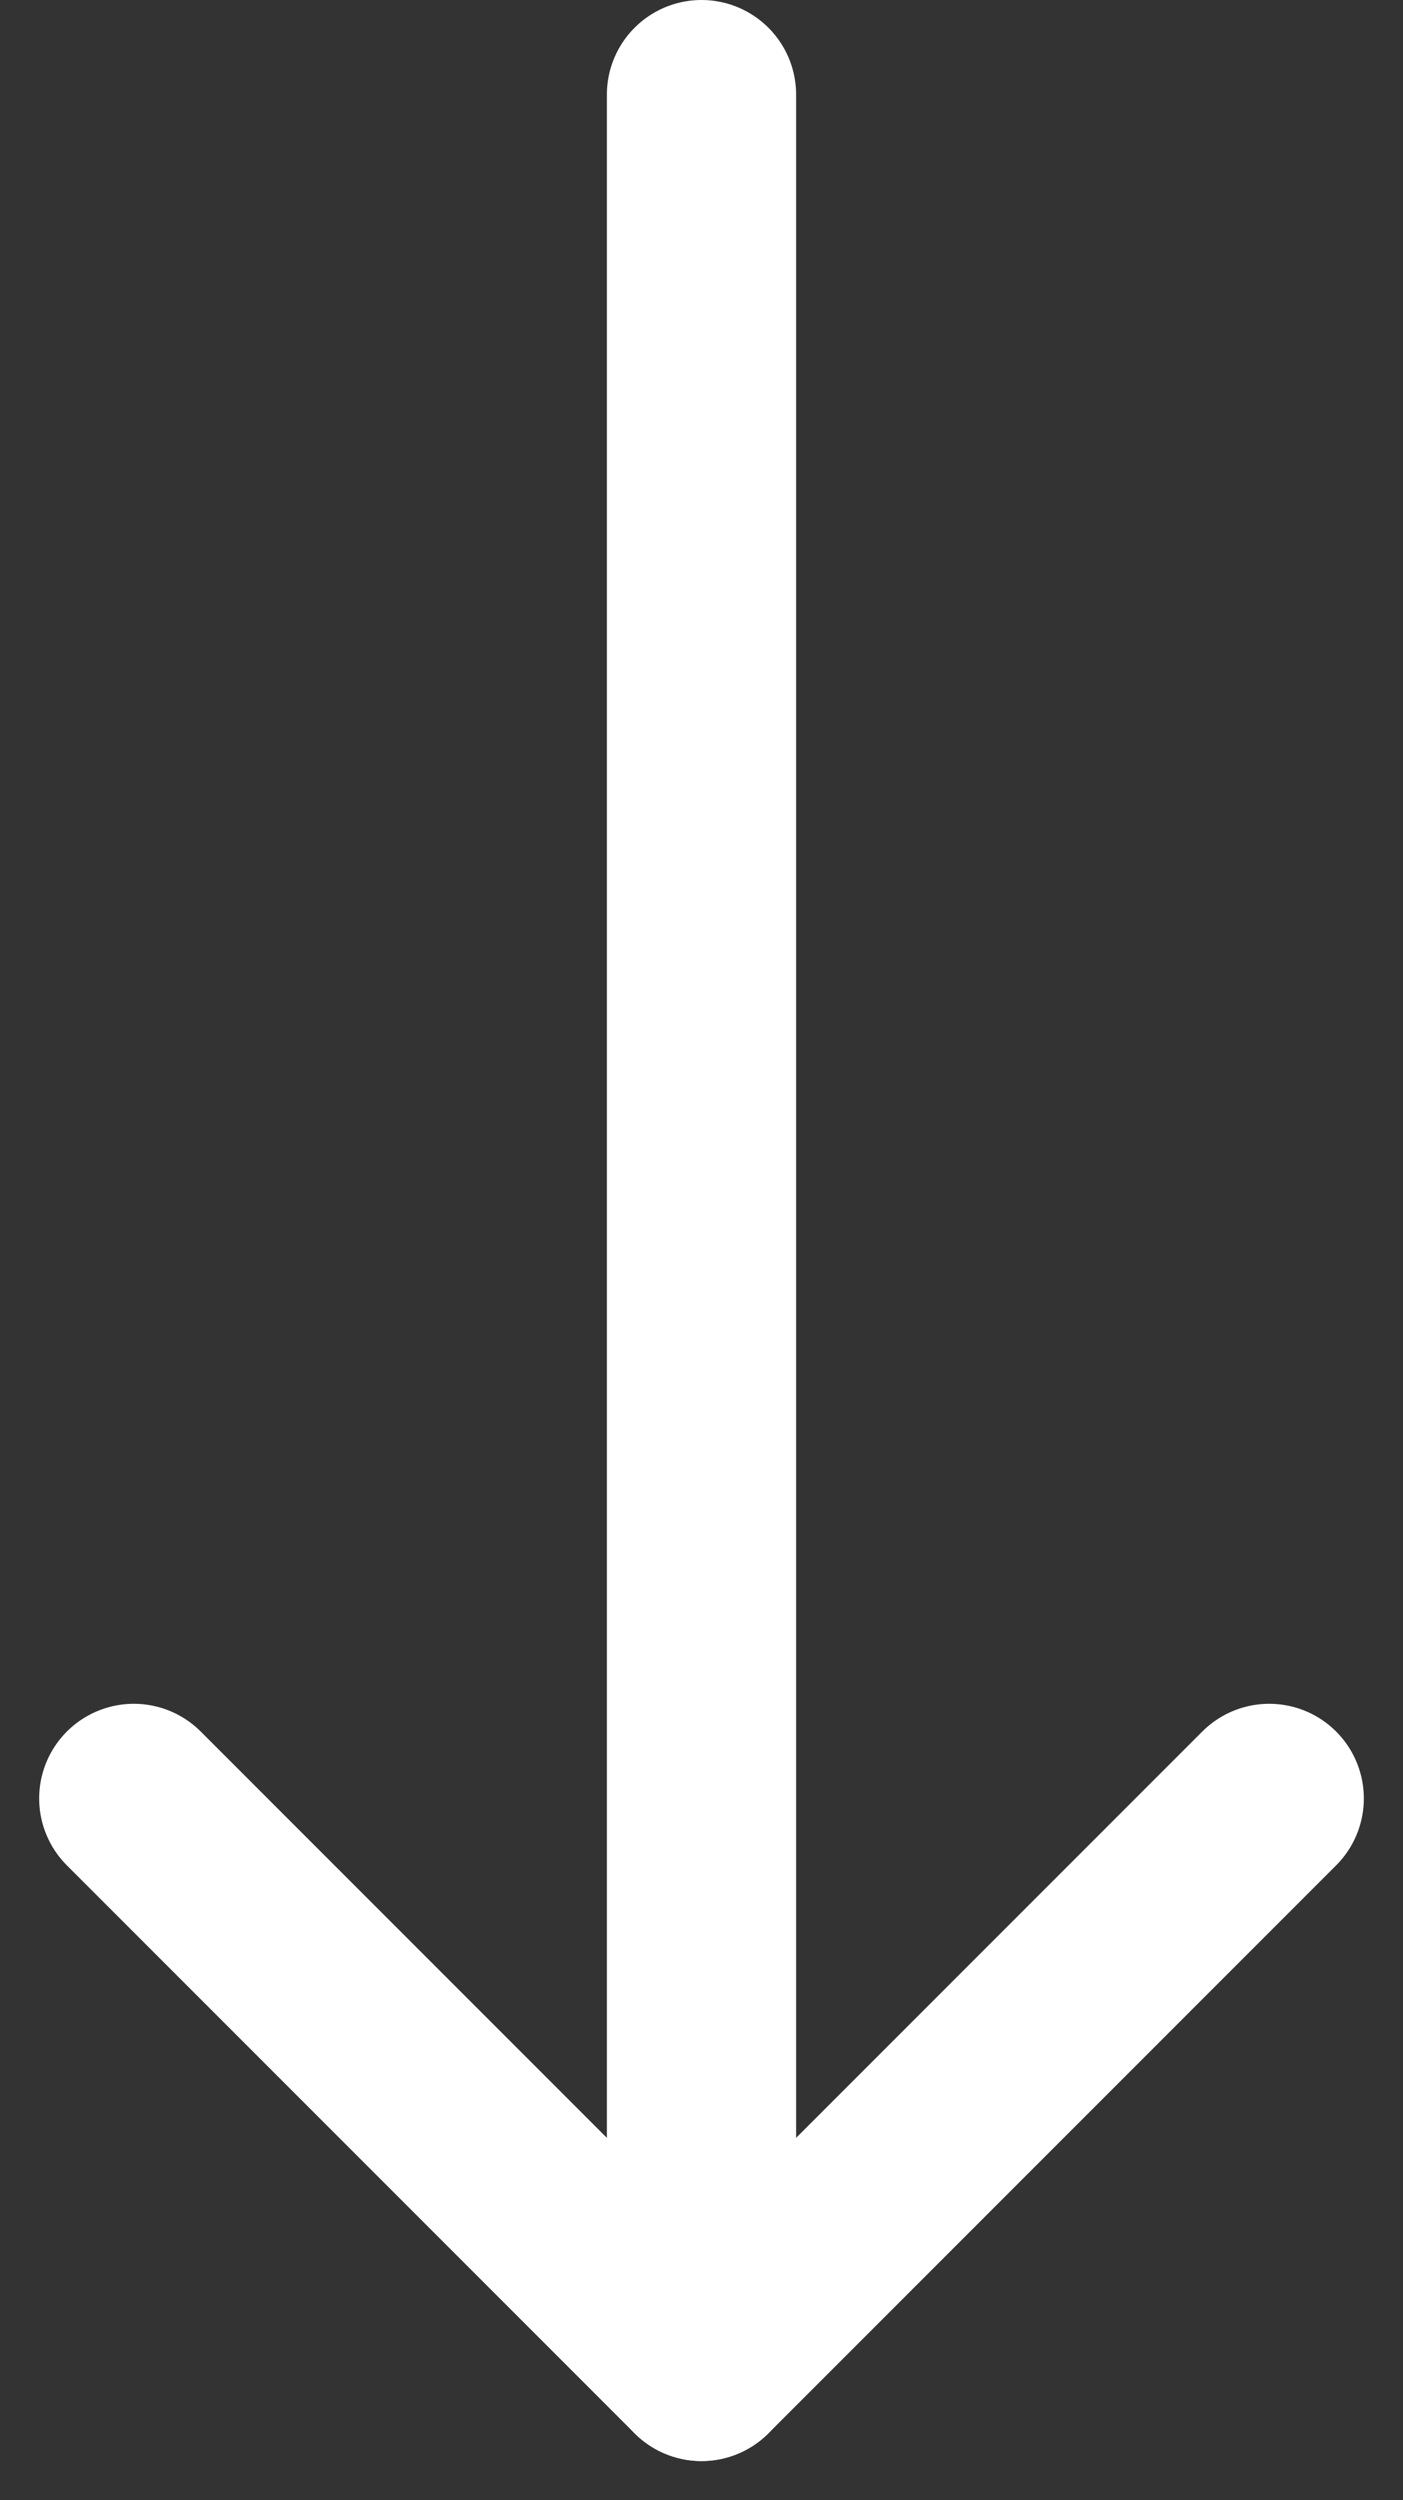 <svg xmlns="http://www.w3.org/2000/svg" width="14.828" height="26.414" viewBox="0 0 14.828 26.414">
  <rect x="0" y="0" width="14.828" height="26.414" fill="#333333" stroke="none"/>
  <g id="Raggruppa_359" data-name="Raggruppa 359" transform="translate(5020.414 -881.5) rotate(90)">
    <g id="icona_down" data-name="icona down" transform="translate(900.5 5019) rotate(-90)">
      <line id="Linea_4" data-name="Linea 4" x2="6" y2="6" fill="none" stroke="#fff" stroke-linecap="round" stroke-width="2"/>
      <line id="Linea_5" data-name="Linea 5" y1="6" x2="6" transform="translate(6)" fill="none" stroke="#fff" stroke-linecap="round" stroke-width="2"/>
    </g>
    <line id="Linea_55" data-name="Linea 55" x1="23.5" transform="translate(882.5 5013)" fill="none" stroke="#fff" stroke-linecap="round" stroke-width="2"/>
  </g>
</svg>
